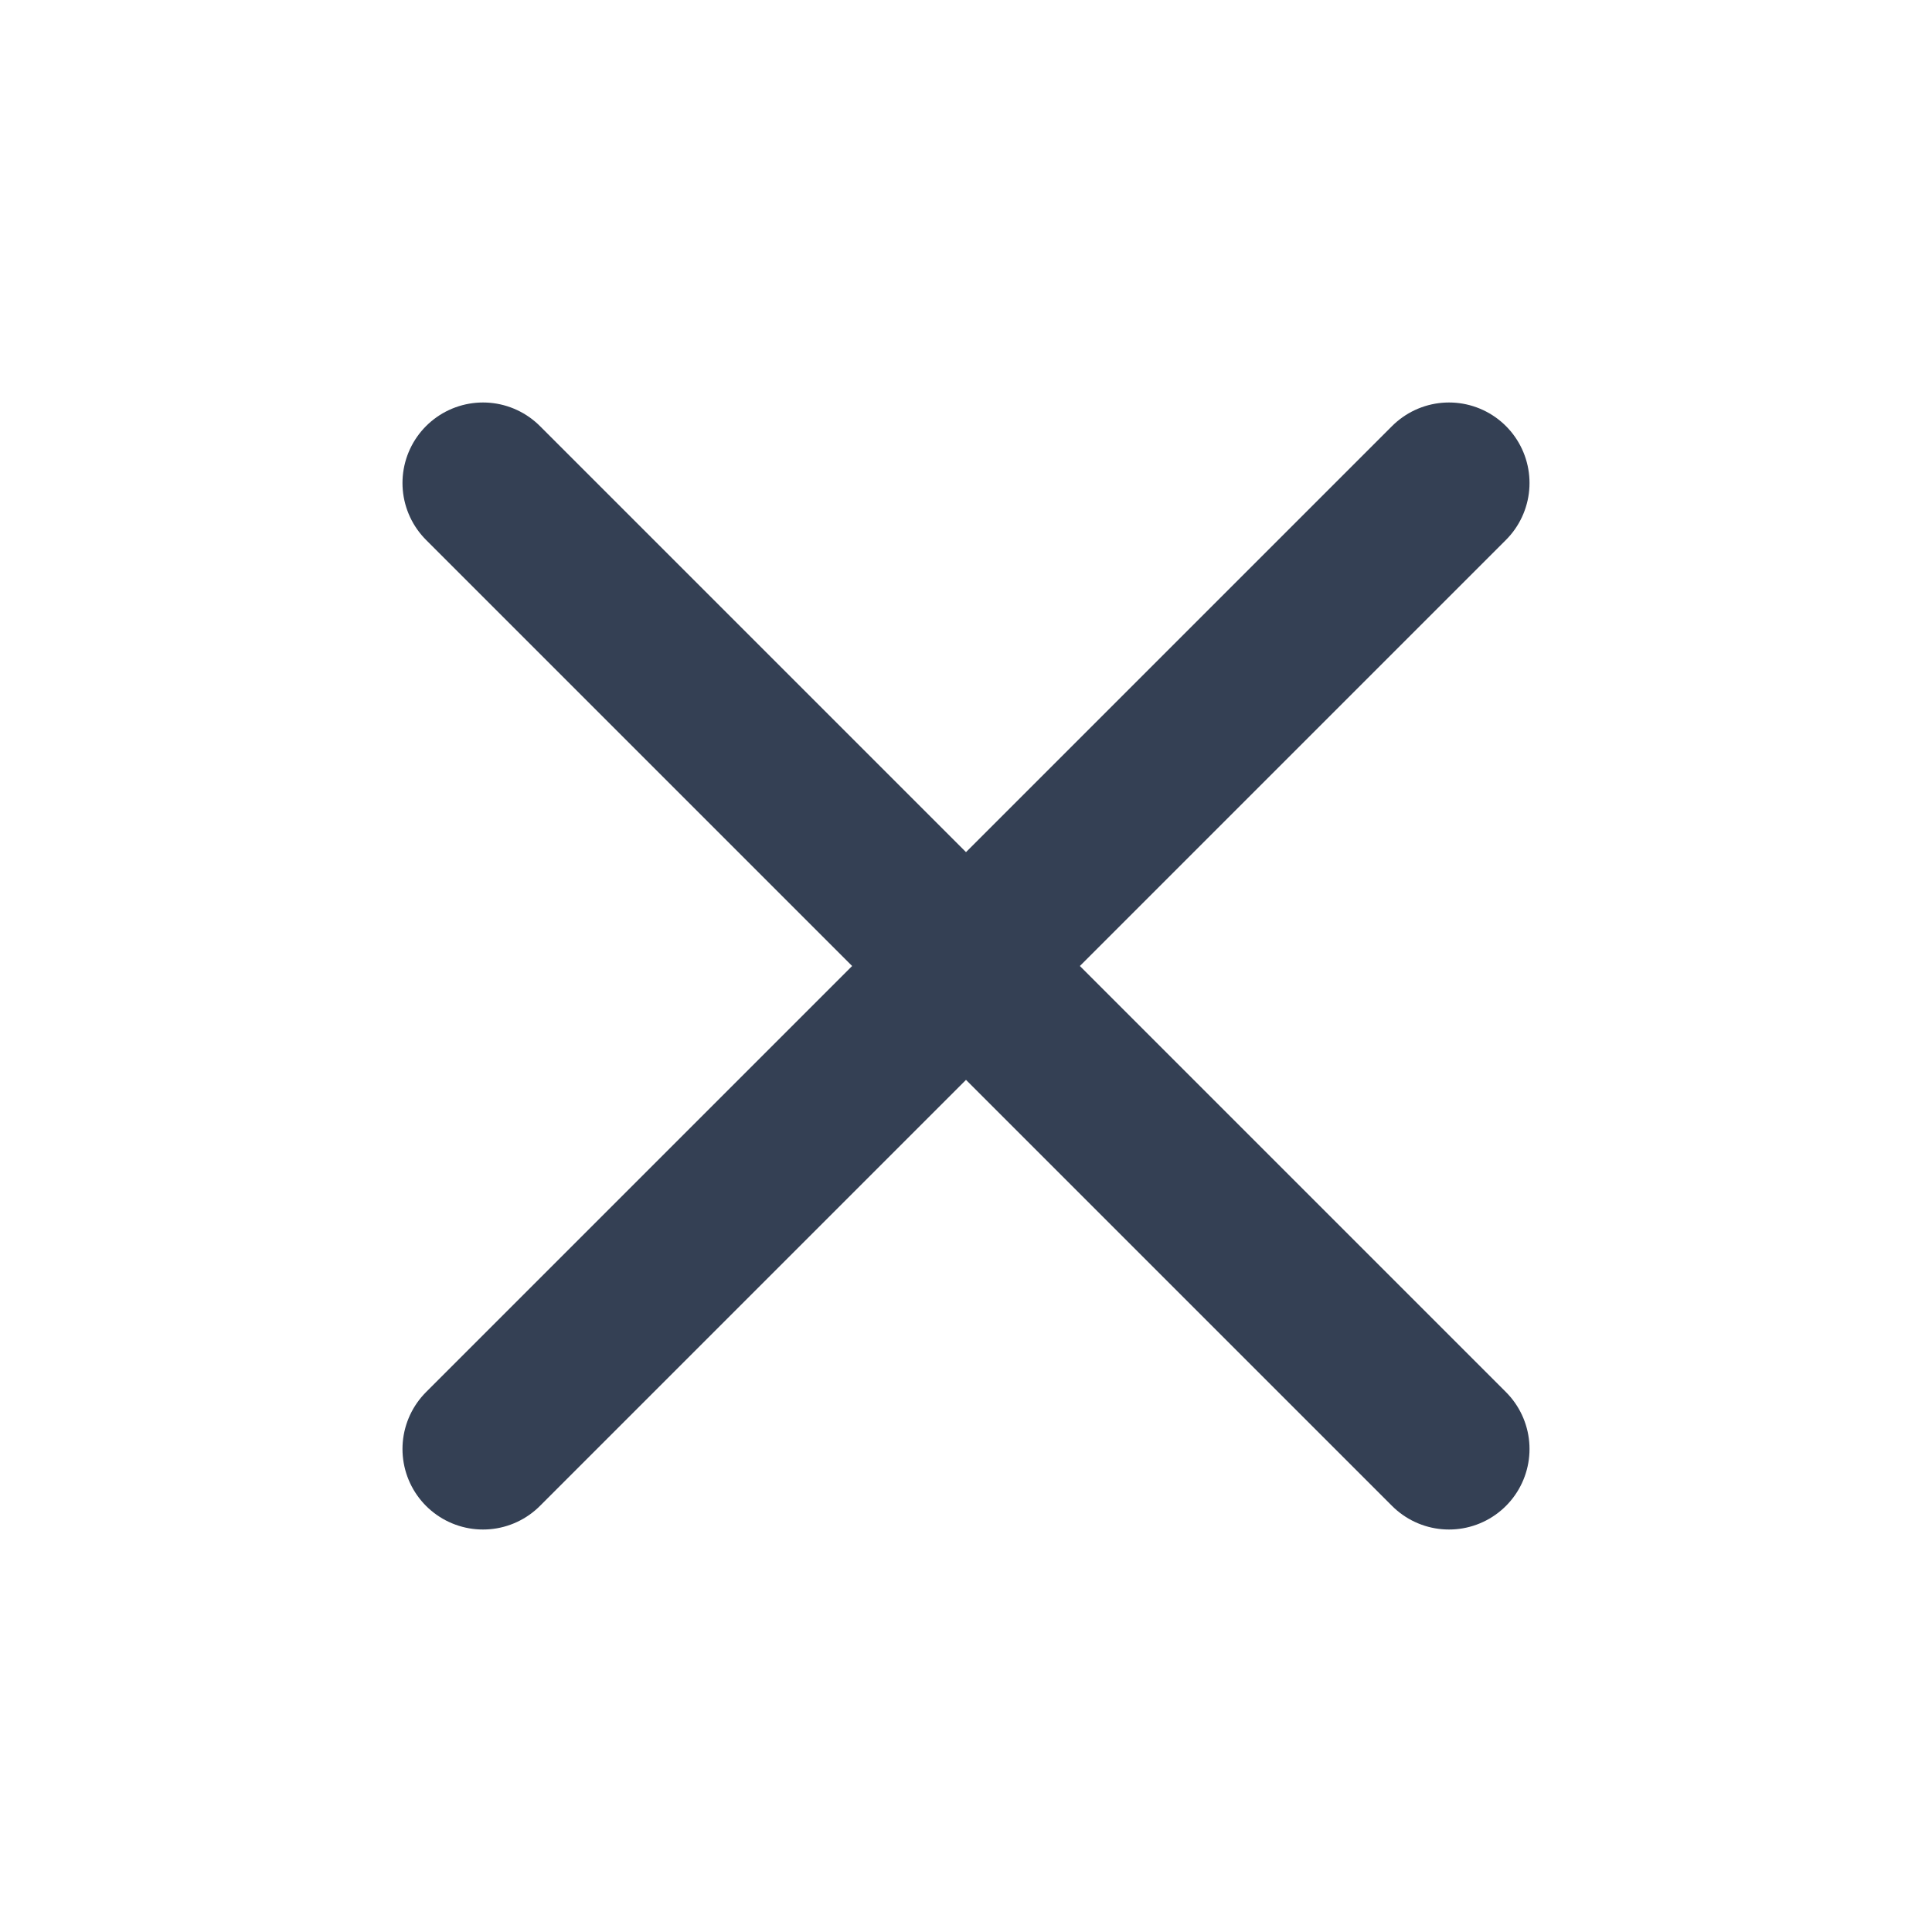 <svg width="20" height="20" viewBox="0 0 20 20" fill="none" xmlns="http://www.w3.org/2000/svg">
<g id="x">
<path id="Icon" d="M15 5L5 15M5 5L15 15" stroke="#344054" stroke-width="1.667" stroke-linecap="round" stroke-linejoin="round"/>
</g>
</svg>
